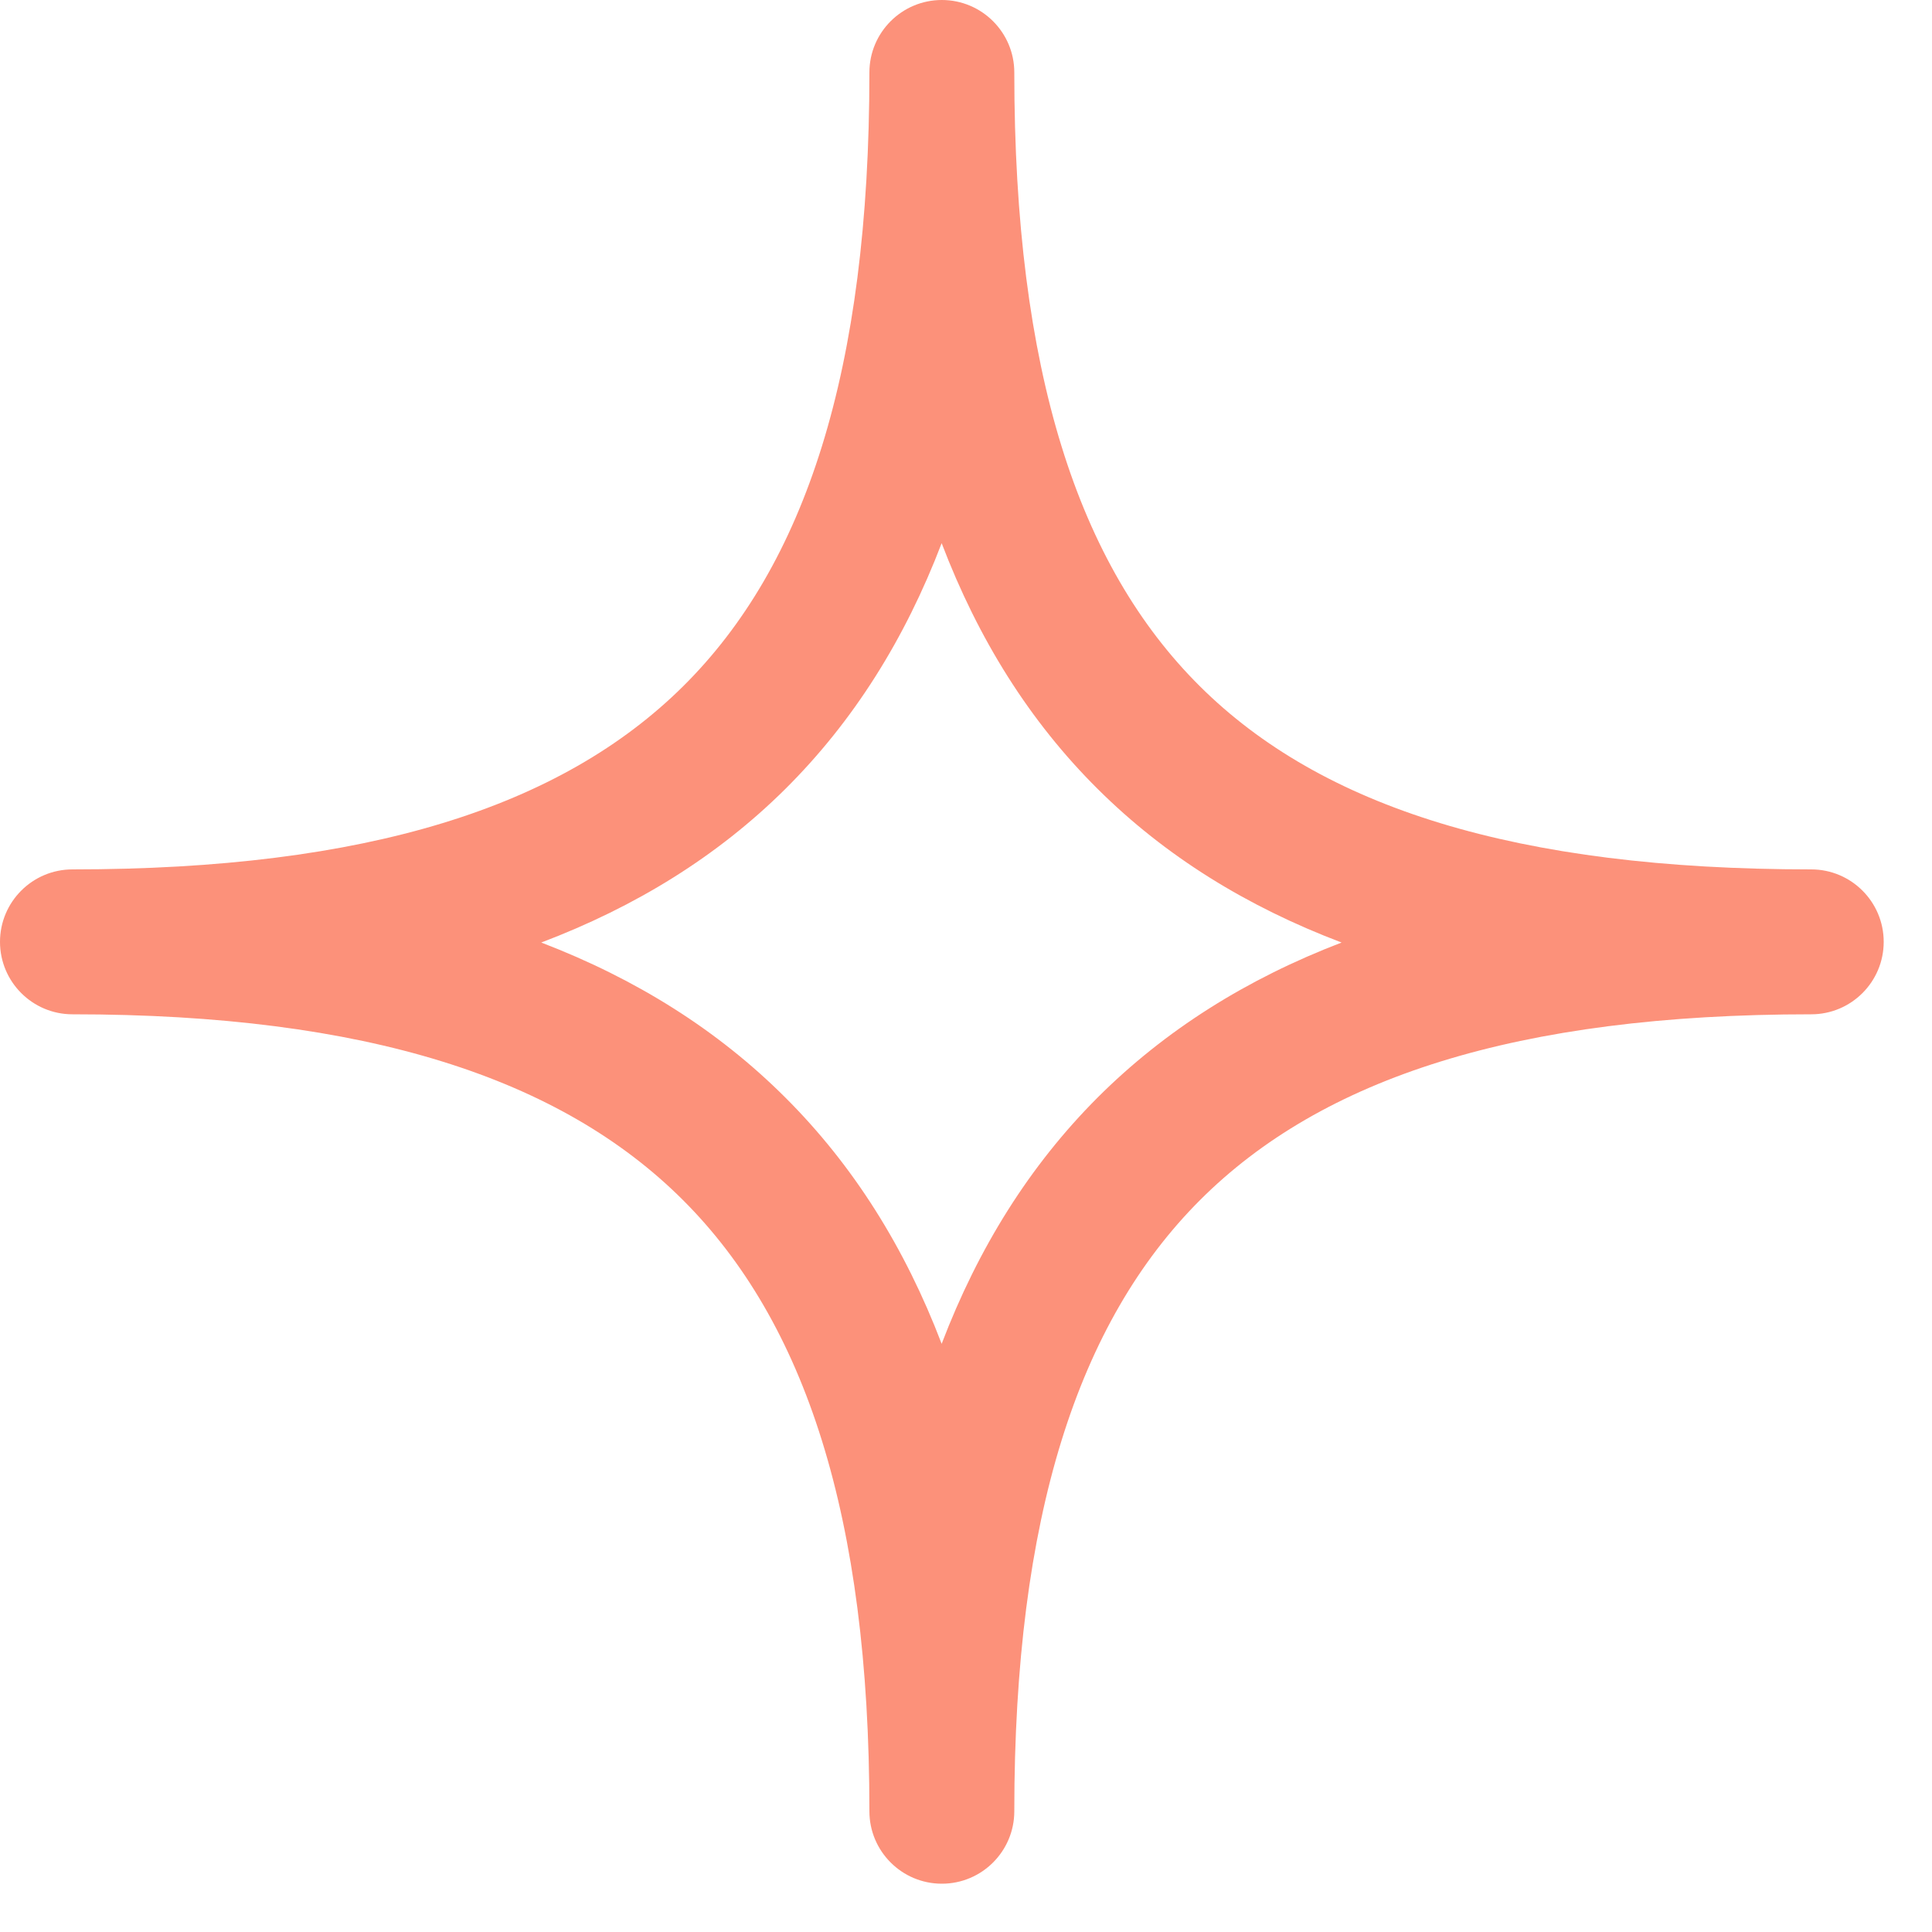 <?xml version="1.0" encoding="utf-8"?>
<svg xmlns="http://www.w3.org/2000/svg" fill="none" height="100%" overflow="visible" preserveAspectRatio="none" style="display: block;" viewBox="0 0 20 20" width="100%">
<path clip-rule="evenodd" d="M9.75 0C10.164 0 10.5 0.336 10.5 0.75C10.5 3.846 11.163 5.854 12.421 7.104C13.68 8.355 15.69 9 18.75 9C19.164 9 19.5 9.336 19.5 9.75C19.5 10.164 19.164 10.5 18.75 10.5C15.695 10.5 13.684 11.162 12.423 12.423C11.162 13.684 10.5 15.695 10.5 18.75C10.5 19.164 10.164 19.5 9.75 19.5C9.336 19.5 9 19.164 9 18.75C9 15.696 8.334 13.685 7.07 12.423C5.807 11.162 3.795 10.5 0.75 10.5C0.336 10.5 0 10.164 0 9.75C0 9.336 0.336 9 0.75 9C3.8 9 5.81 8.355 7.072 7.104C8.333 5.853 9 3.845 9 0.75C9 0.336 9.336 0 9.75 0ZM9.748 5.623C9.368 6.617 8.835 7.467 8.128 8.169C7.428 8.863 6.584 9.385 5.603 9.757C6.586 10.134 7.43 10.663 8.13 11.362C8.836 12.066 9.369 12.918 9.748 13.911C10.127 12.918 10.658 12.067 11.362 11.362C12.062 10.663 12.905 10.134 13.888 9.757C12.907 9.385 12.063 8.863 11.364 8.168C10.658 7.467 10.127 6.617 9.748 5.623Z" fill="#FC917A" fill-rule="evenodd" id="Vector 47 (Stroke)"/>
</svg>